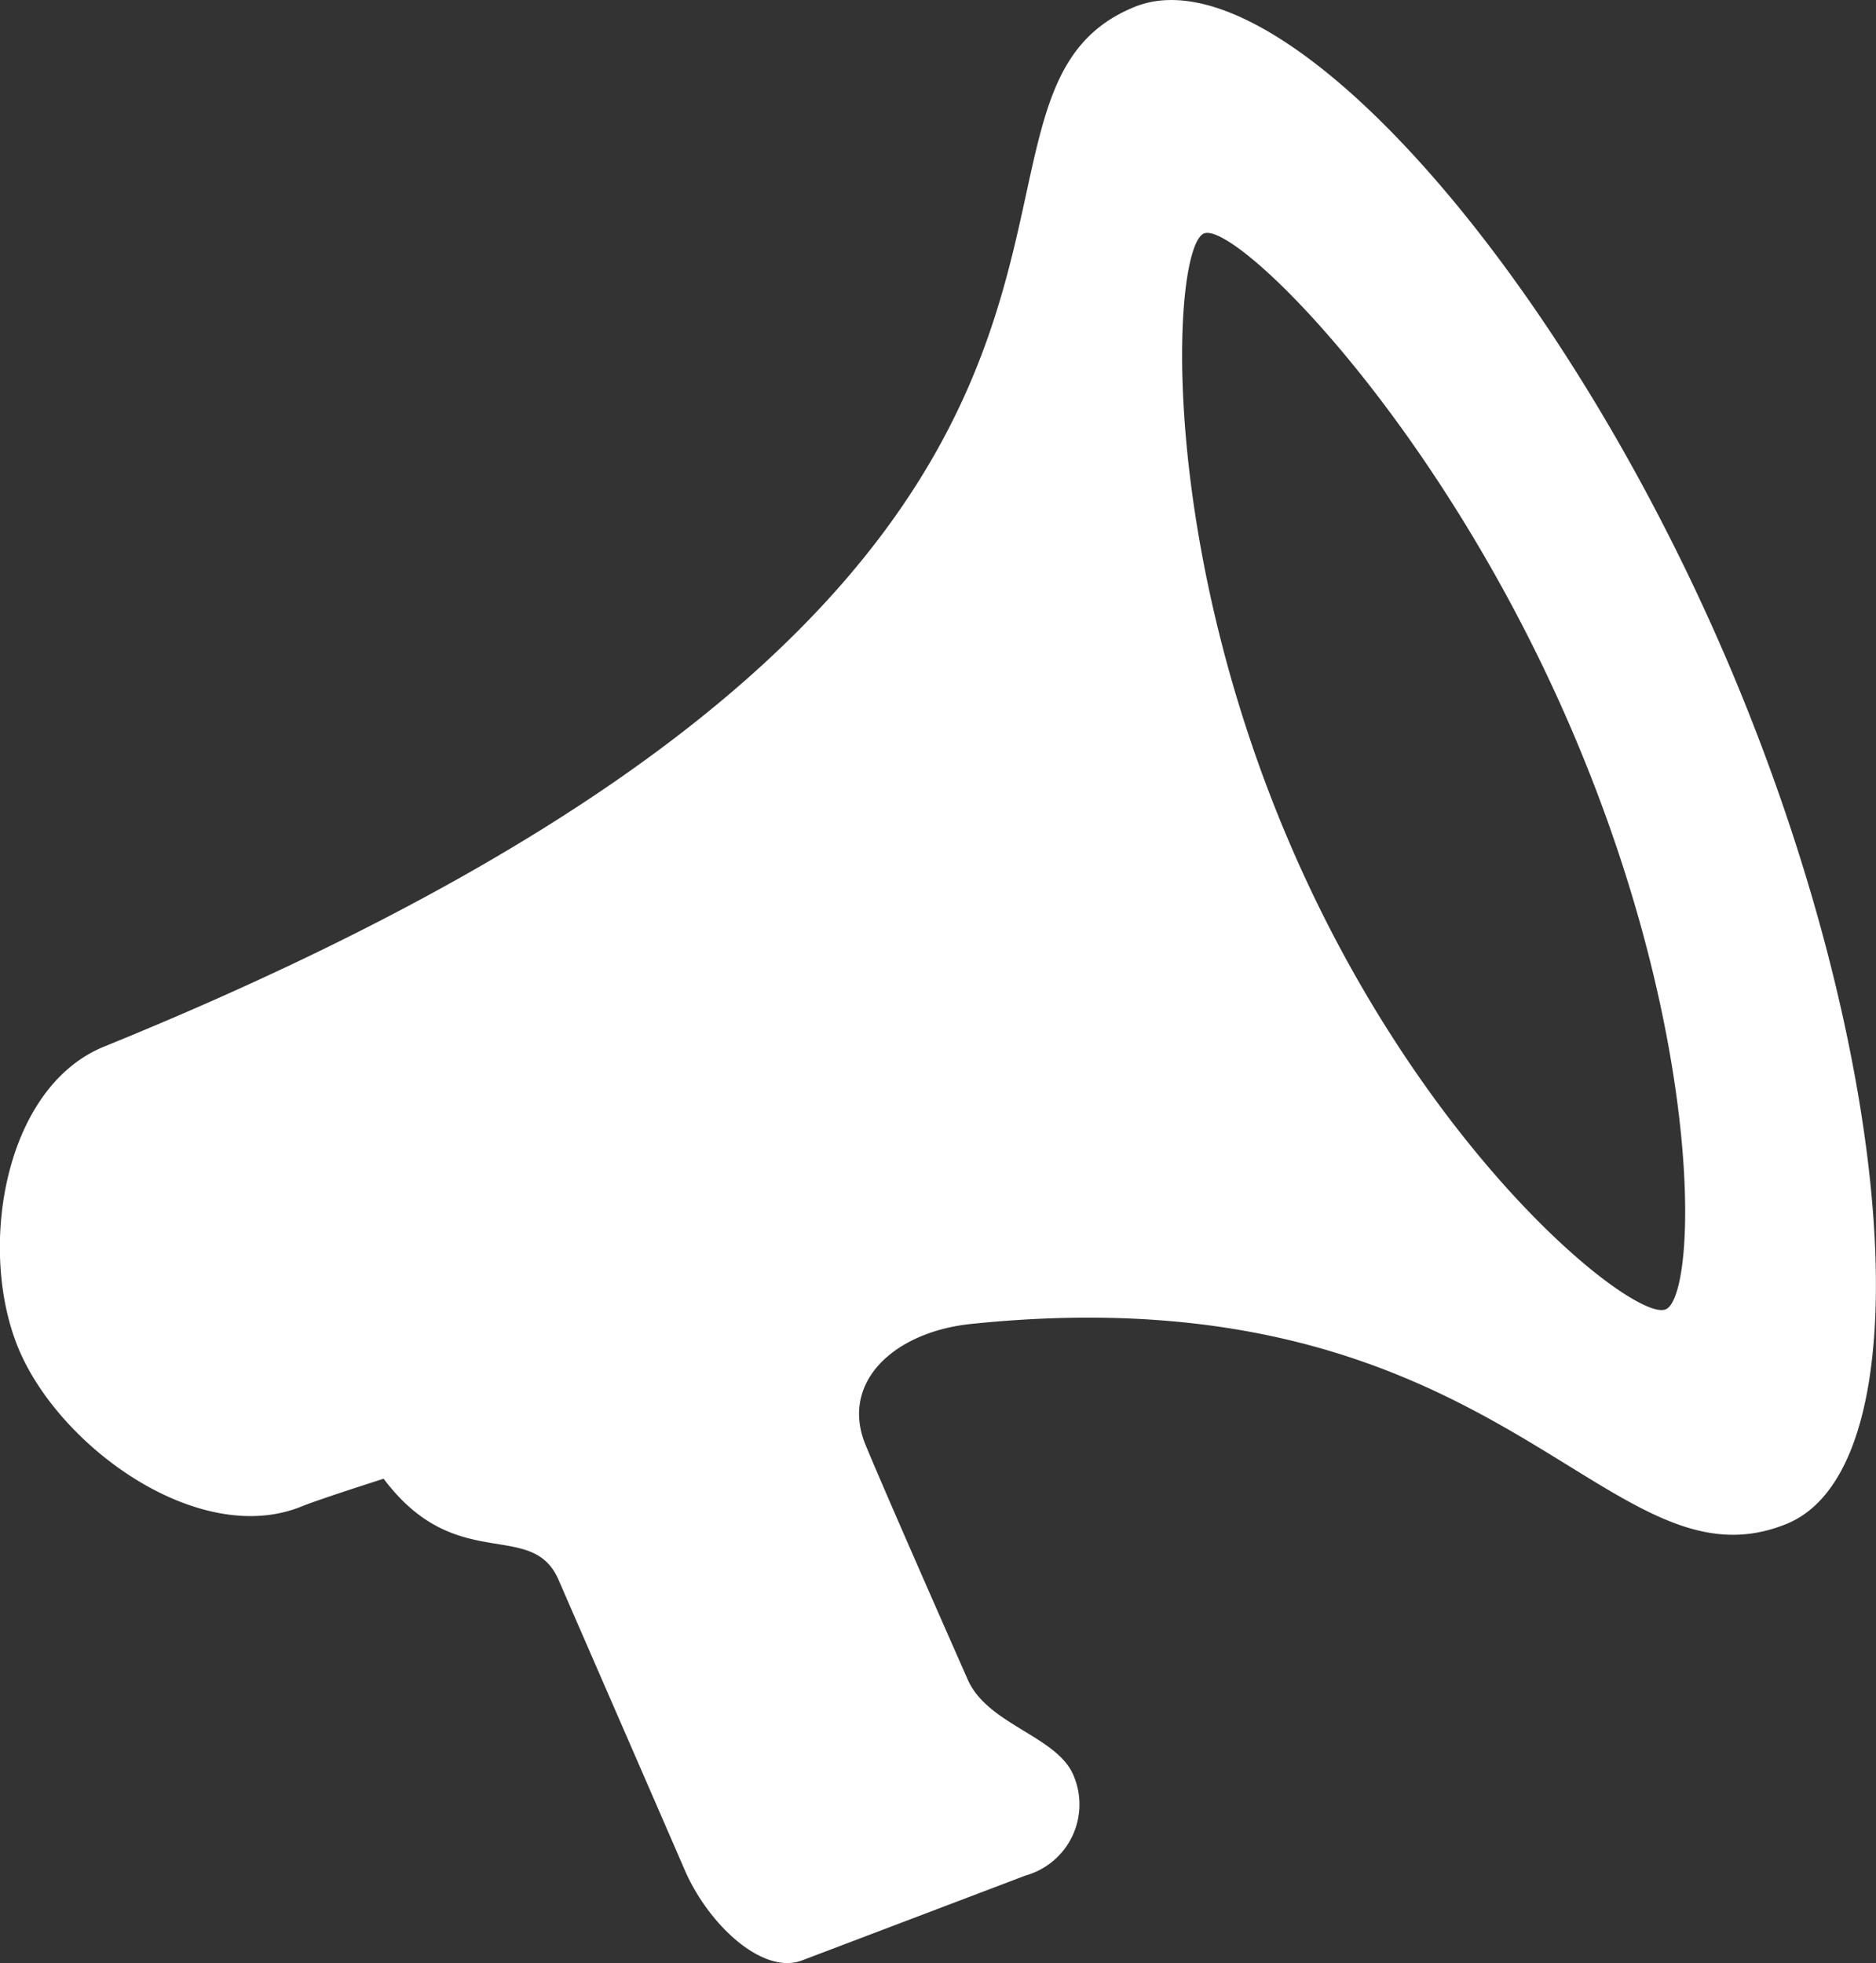 <?xml version="1.0" encoding="UTF-8" standalone="no"?>
<svg
   xmlns:dc="http://purl.org/dc/elements/1.1/"
   xmlns:cc="http://creativecommons.org/ns#"
   xmlns:rdf="http://www.w3.org/1999/02/22-rdf-syntax-ns#"
   xmlns:svg="http://www.w3.org/2000/svg"
   xmlns="http://www.w3.org/2000/svg"
   version="1.1"
   viewBox="0 0 81.32 85.1"
   data-name="Layer 1"
   id="Layer_1">
  <rect x="0" y="0" width="81.32" height="85.1" fill="#333333" stroke="none"/>
  <defs
     id="defs3">
    <style
       id="style5">.cls-1{fill:#1d569d;}</style>
  </defs>
  <title
     id="title7">ikony</title>
  <path
     style="fill:#ffffff"
     id="path9"
     d="M74.81,28.5C67.32,11.09,55.27-2.18,49.18.3,38.83,4.51,55.34,24.71,4.51,45.37.12,47.16-1,54.3.85,58.57s7.84,8.52,12.23,6.73c.76-.31,3.55-1.2,3.55-1.2,3.14,4.2,6.42,1.71,7.58,4.38,1.4,3.22,4.44,10.2,5.47,12.58s3.39,4.57,5.09,3.92l9.69-3.68a3.2,3.2,0,0,0,2.06-4.37c-.73-1.68-3.71-2.17-4.57-4.12s-3.63-8.23-4.44-10.2c-1.09-2.69,1.23-4.87,4.59-5.22C65.23,55,69.56,69.26,77.44,66.06,83.53,63.58,82.29,45.92,74.81,28.5ZM72.2,56.76c-1.35.55-10.46-6.63-16.28-20.17s-5.08-25.92-3.73-26.47,10.23,8.12,16,21.66S73.55,56.21,72.2,56.76Z"
     class="cls-1" />
</svg>

